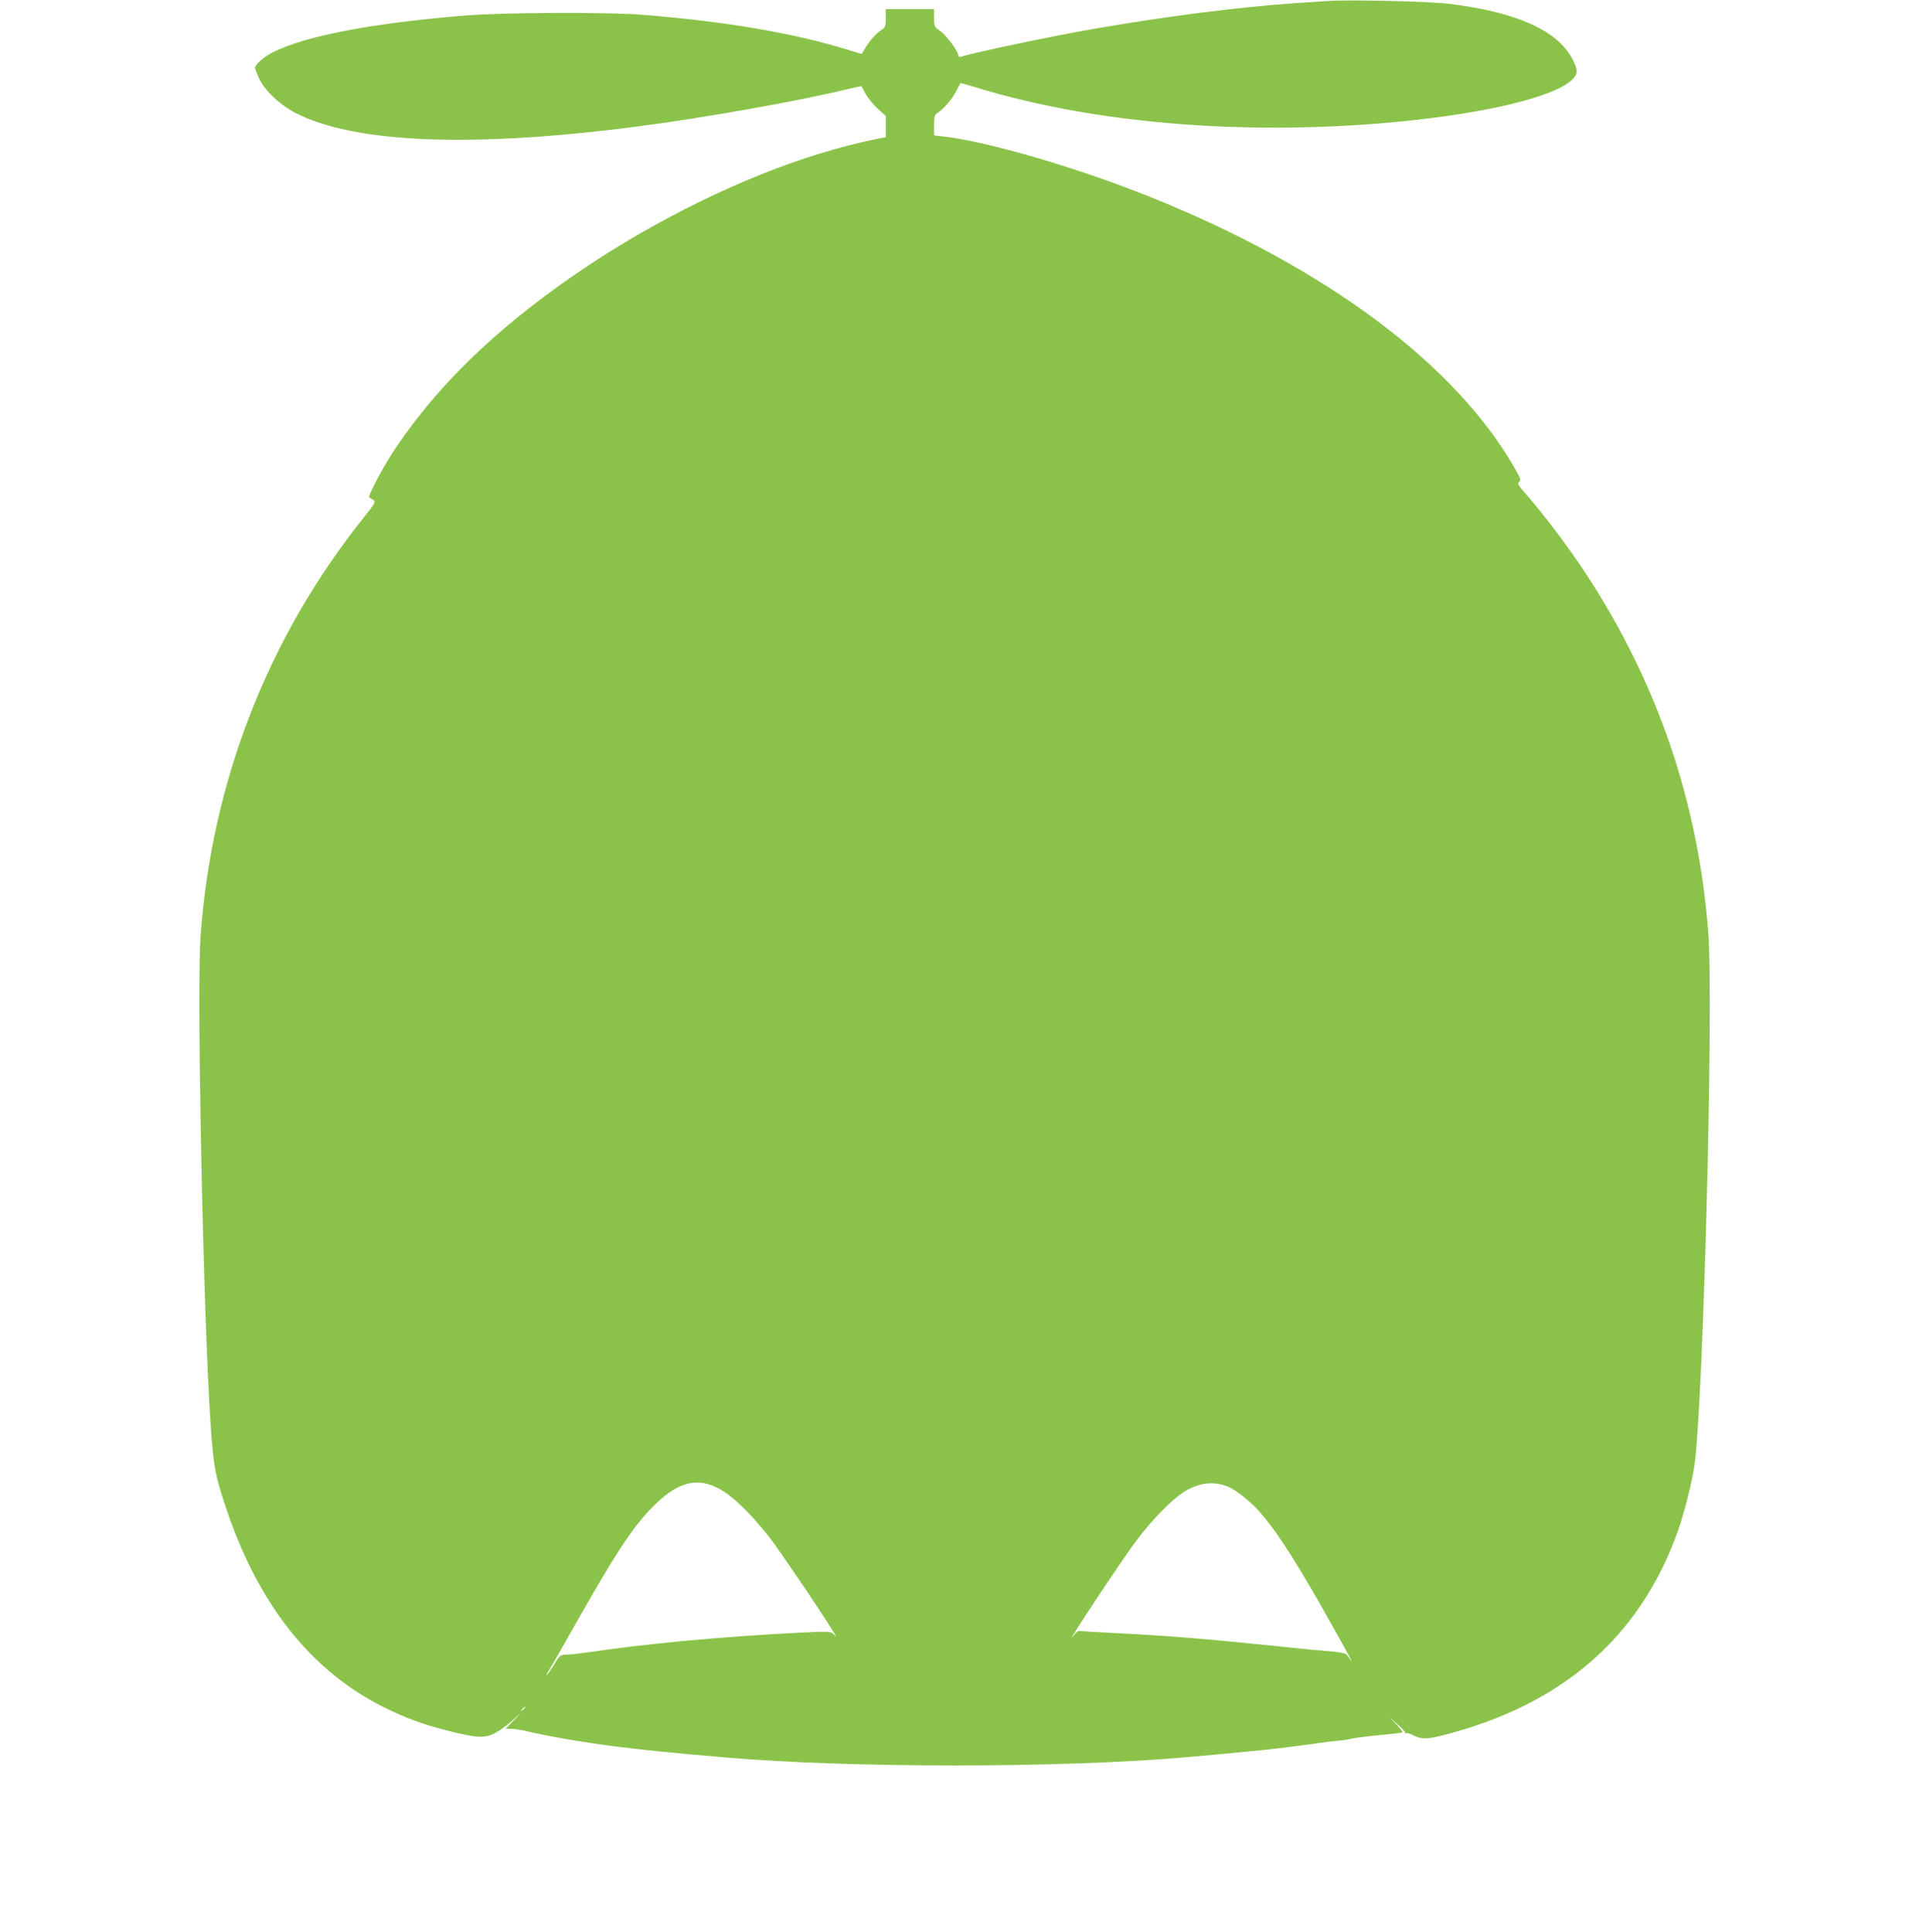 <?xml version="1.0" standalone="no"?>
<!DOCTYPE svg PUBLIC "-//W3C//DTD SVG 20010904//EN"
 "http://www.w3.org/TR/2001/REC-SVG-20010904/DTD/svg10.dtd">
<svg version="1.0" xmlns="http://www.w3.org/2000/svg"
 width="1265pt" height="1280pt" viewBox="0 0 1265 1280"
 preserveAspectRatio="xMidYMid meet">
<g transform="translate(0,1280) scale(0.1,-0.1)"
fill="#8bc34a" stroke="none">
<path d="M8810 12794 c-30 -2 -127 -8 -215 -14 -384 -26 -887 -90 -1375 -176
-265 -47 -761 -151 -852 -180 -12 -3 -18 0 -18 9 0 27 -79 134 -120 162 -39
27 -40 29 -40 86 l0 59 -160 0 -160 0 0 -59 c0 -50 -3 -61 -22 -74 -38 -24
-79 -69 -110 -118 l-28 -47 -78 24 c-362 113 -812 191 -1372 236 -236 19 -947
16 -1195 -6 -614 -52 -1040 -134 -1256 -242 -60 -30 -119 -82 -119 -104 0 -5
11 -35 25 -66 35 -79 137 -177 240 -231 392 -202 1165 -234 2263 -92 443 57
1089 172 1406 250 43 10 80 19 82 19 2 0 15 -22 28 -48 14 -27 50 -72 80 -100
l56 -51 0 -70 0 -70 -57 -11 c-990 -199 -2229 -913 -2897 -1670 -116 -131
-230 -279 -309 -401 -76 -116 -173 -302 -160 -306 5 -2 18 -10 28 -17 16 -11
10 -21 -62 -112 -635 -792 -1009 -1748 -1084 -2774 -24 -335 10 -2181 56
-3060 24 -435 33 -496 112 -730 214 -640 561 -1078 1042 -1320 144 -72 262
-116 421 -156 194 -49 245 -53 312 -22 29 14 83 51 118 83 l65 59 -52 -55 -52
-54 37 -1 c20 0 62 -6 92 -13 158 -37 367 -73 583 -101 196 -25 368 -43 742
-75 823 -71 2217 -71 3040 0 446 39 658 61 890 95 39 6 97 13 130 16 33 2 67
7 75 10 15 6 125 20 235 30 33 3 69 7 80 9 11 1 27 3 35 4 9 1 -5 21 -35 53
l-50 52 55 -49 c30 -26 54 -52 52 -57 -1 -5 2 -7 7 -3 6 3 28 -3 50 -15 52
-26 88 -25 202 4 783 203 1292 646 1544 1341 43 119 99 338 114 450 59 434
127 3059 91 3526 -67 867 -337 1657 -815 2384 -115 174 -271 381 -388 515 -58
65 -64 77 -50 87 14 11 10 21 -32 95 -396 688 -1248 1323 -2400 1788 -486 196
-1086 372 -1383 406 l-62 7 0 67 c0 59 3 70 23 82 43 29 98 93 124 146 14 28
27 52 29 52 2 0 57 -16 121 -35 755 -229 1722 -312 2688 -230 626 53 1118 167
1243 287 40 40 40 64 0 140 -100 188 -374 310 -818 363 -128 16 -652 28 -790
19z m-4072 -9845 c98 -43 224 -161 363 -339 65 -84 330 -474 423 -625 l19 -30
-21 18 c-19 18 -32 18 -239 8 -528 -28 -1011 -73 -1410 -133 -43 -6 -97 -12
-120 -12 -40 -1 -43 -3 -83 -68 -23 -38 -44 -68 -47 -68 -3 0 2 11 10 24 9 13
85 145 168 293 278 491 391 664 524 798 152 155 277 195 413 134z m3404 -2
c52 -22 149 -100 206 -166 120 -137 257 -353 482 -756 123 -220 142 -256 118
-222 -7 10 -17 25 -23 32 -6 8 -39 16 -80 20 -145 12 -178 16 -312 30 -565 58
-768 75 -1163 95 -118 7 -218 12 -221 13 -4 1 -16 -9 -28 -23 l-22 -25 18 30
c59 100 339 518 412 615 114 152 257 295 339 338 96 51 183 57 274 19z m-4662
-1461 c0 -2 -8 -10 -17 -17 -16 -13 -17 -12 -4 4 13 16 21 21 21 13z"/>
</g>
</svg>
